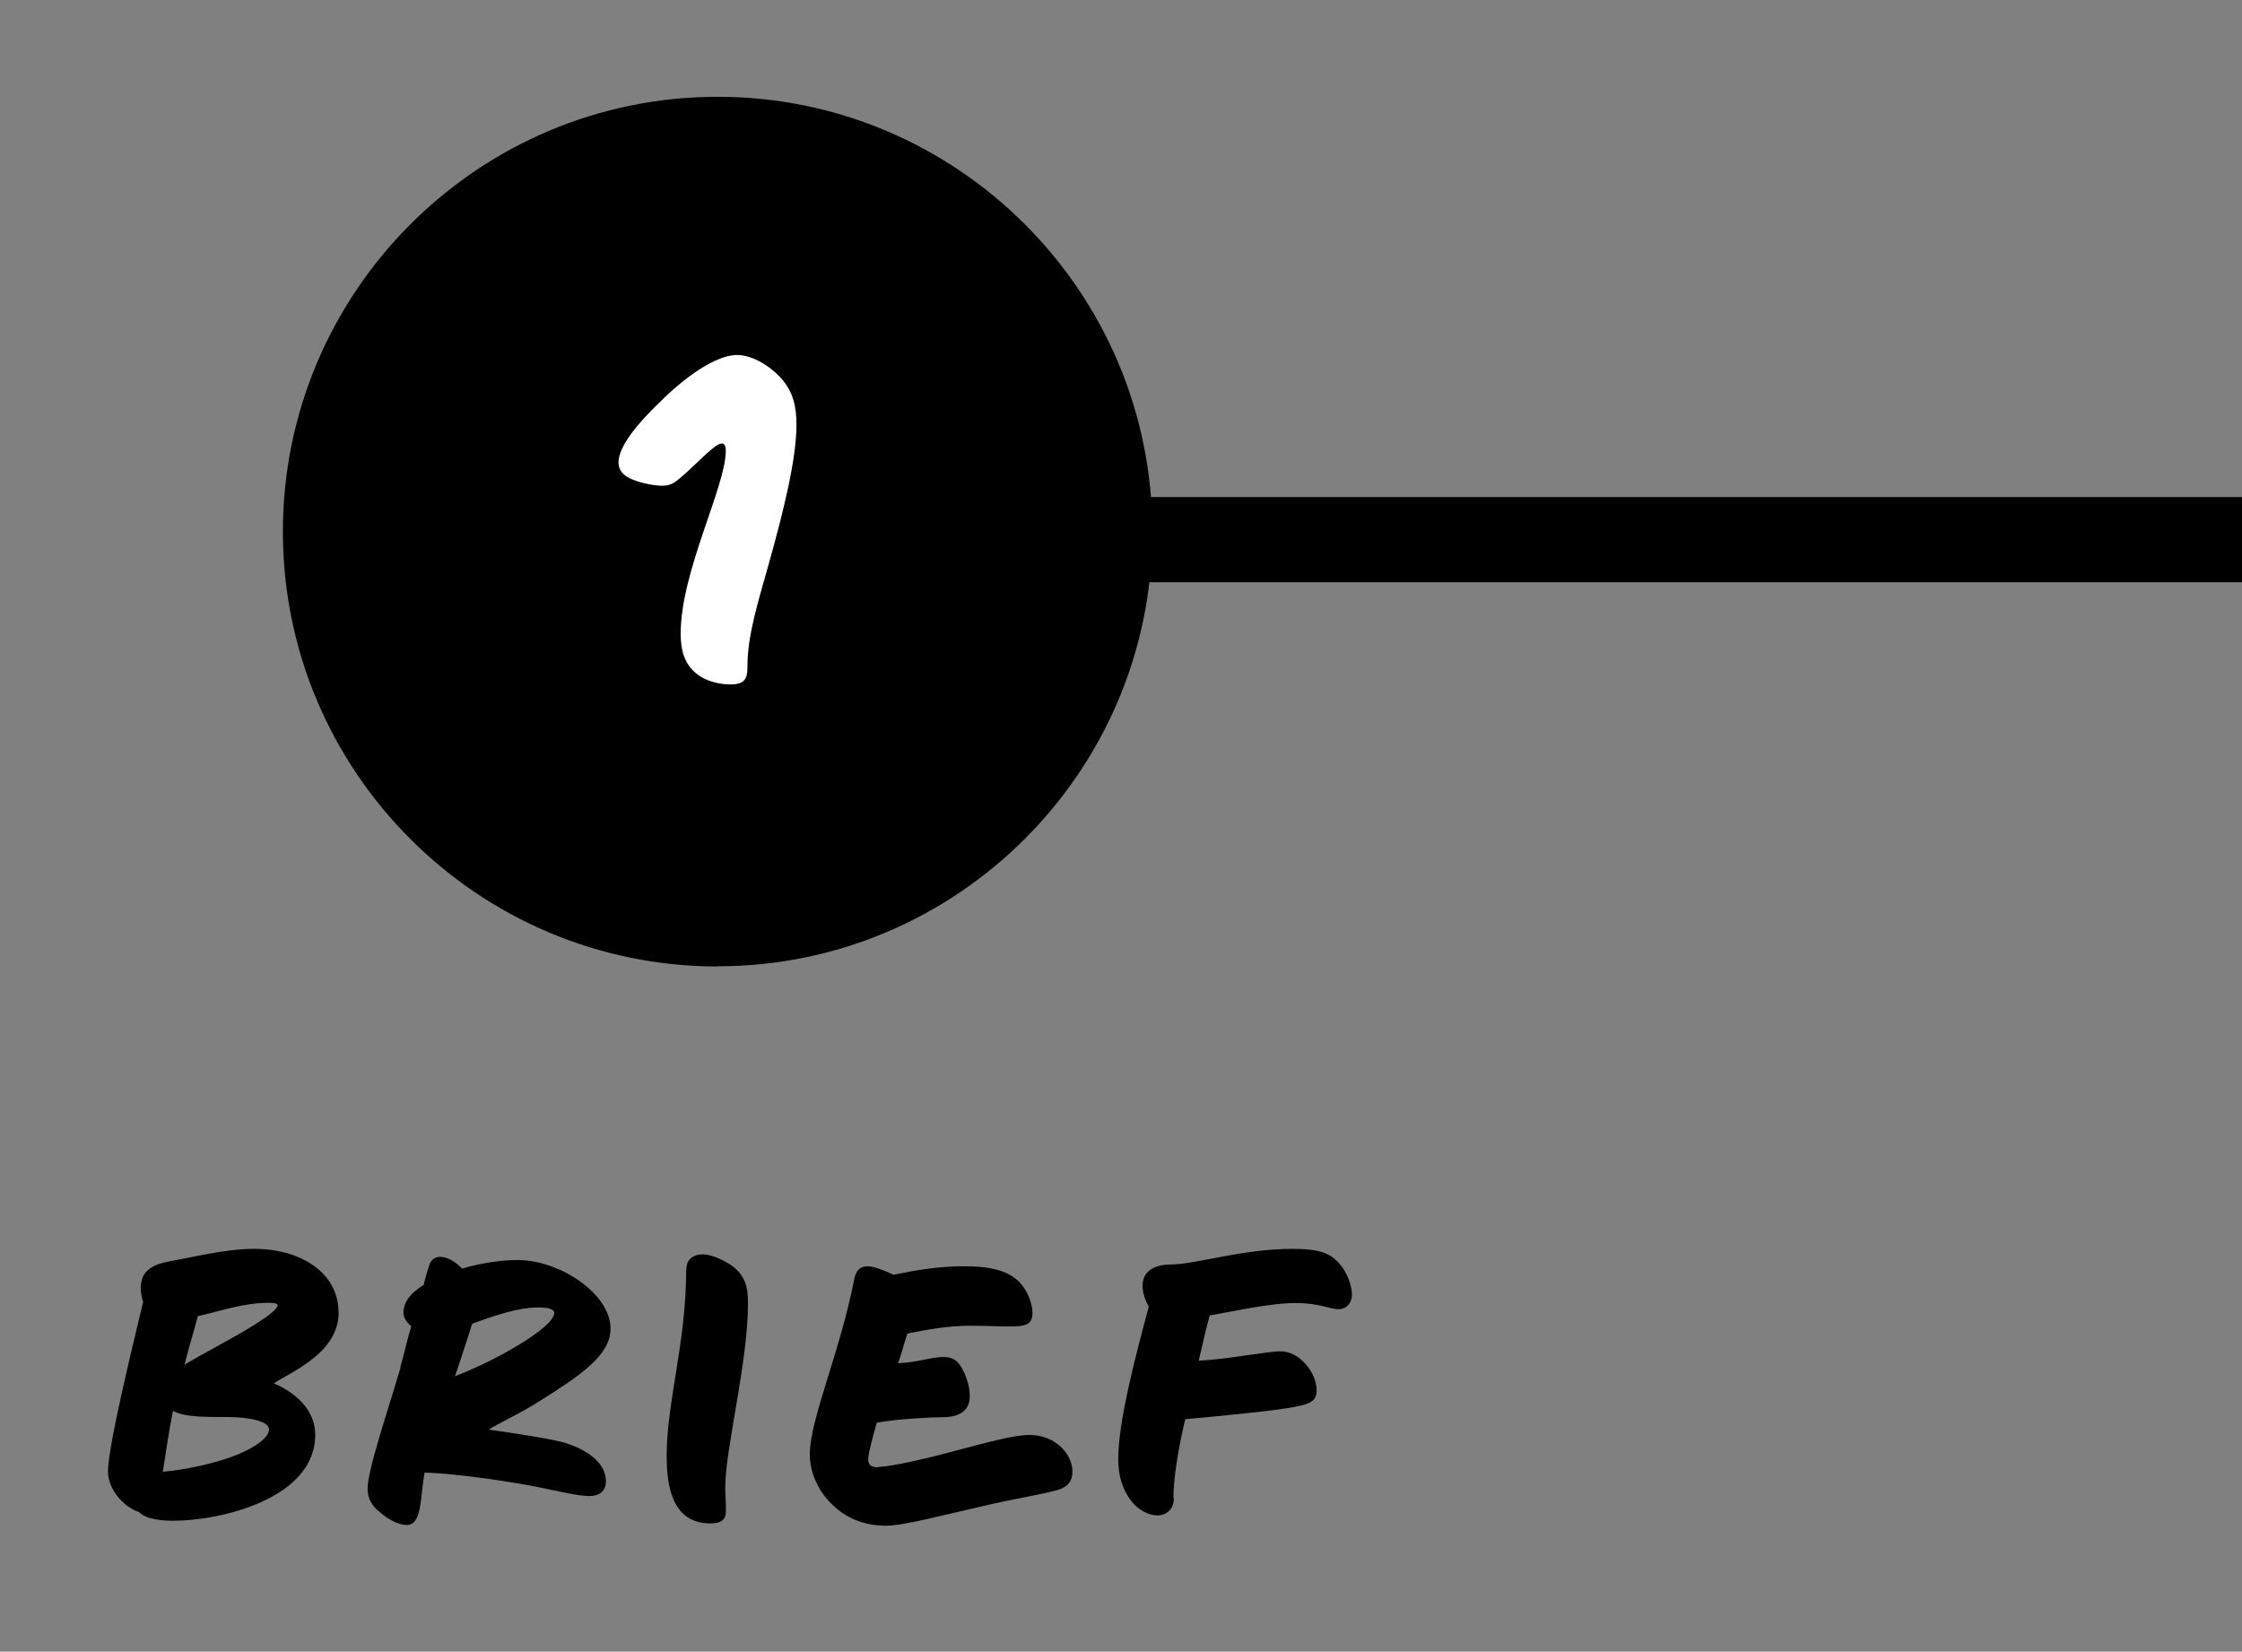 <?xml version="1.0" encoding="UTF-8"?>
<svg id="Layer_1" data-name="Layer 1" xmlns="http://www.w3.org/2000/svg" viewBox="0 0 126.25 93">
  <rect x="0" y="0" width="126.25" height="93" fill="#808080" stroke="none"/>
  <defs>
    <style>
      .cls-1, .cls-2 {
        stroke-width: 0px;
      }

      .cls-2 {
        fill: #fff;
      }
    </style>
  </defs>
  <rect class="cls-1" x="40.91" y="28" width="405" height="4.78"/>
  <path class="cls-1" d="M349.77,32.78H55.03v-4.78h294.73c1.32,0,2.39,1.07,2.39,2.39h0c0,1.32-1.07,2.39-2.39,2.39Z"/>
  <circle class="cls-1" cx="40.41" cy="29.94" r="22.5"/>
  <path class="cls-1" d="M40.41,54.42c-13.5,0-24.48-10.98-24.48-24.48S26.91,5.45,40.41,5.45s24.48,10.98,24.48,24.48-10.98,24.48-24.48,24.48ZM40.41,9.42c-11.31,0-20.52,9.2-20.52,20.52s9.2,20.52,20.52,20.52,20.52-9.2,20.52-20.52-9.2-20.52-20.52-20.52Z"/>
  <path class="cls-2" d="M38.33,35.67c0-3.5,2.54-8.27,2.54-10.28,0-.32-.11-.42-.21-.42s-.26.05-.58.32c-.58.48-1.22,1.17-1.8,1.64-.32.27-.53.42-1.01.42-.32,0-1.11-.11-1.7-.37-.37-.16-.74-.42-.74-.95,0-.9,1.11-2.23,2.33-3.39,1.48-1.48,3.18-2.65,4.35-2.65.74,0,1.7.48,2.44,1.27.74.79.9,1.7.9,2.65,0,1.96-.74,4.93-1.59,7.95-.58,2.07-1.17,3.92-1.17,5.67,0,.64-.11,1.01-.95,1.01-.48,0-1.17-.11-1.75-.48-.85-.58-1.06-1.43-1.06-2.38Z"/>
  <g>
    <path class="cls-1" d="M19.07,73.89c0,2.29-2.64,3.34-3.65,4,1.23.53,2.33,1.5,2.33,2.9,0,3.61-5.37,4.84-7.97,4.84-.53,0-1.5-.04-1.94-.48-.92-.31-1.76-1.32-1.76-2.29,0-1.41,1.41-7.17,1.98-9.55,0,0-.13-.31-.13-.79,0-.97.66-1.32,1.63-1.5,1.28-.22,3.12-.7,4.75-.7,2.64,0,4.75,1.36,4.75,3.56ZM13.39,81.9c1.14-.48,1.76-1.01,1.76-1.41,0-.48-1.19-.7-2.33-.7-1.41,0-2.46,0-3.08-.35-.22,1.06-.4,2.38-.57,3.43,1.14-.09,2.9-.44,4.22-.97ZM10.4,76.84c1.23-.75,2.77-1.5,4-2.29.7-.44,1.23-.84,1.23-1.06,0-.09-.13-.13-.53-.13-1.41,0-2.73.48-3.96.75-.18.7-.48,1.67-.75,2.73Z"/>
    <path class="cls-1" d="M22.54,77.01c.22-.79.4-1.63.62-2.33-.26-.22-.44-.48-.44-.75,0-.66.44-1.14,1.14-1.58.09-.44.22-.79.31-1.1.09-.31.31-.48.62-.48.4,0,.84.26,1.23.66,1.06-.31,2.2-.48,3.12-.48,2.38,0,5.24,1.89,5.24,3.87,0,1.5-1.72,2.64-3.96,4.05-1.01.66-2.51,1.36-2.9,1.63,0,0,2.95.4,4.14.7.97.26,2.46.97,2.46,2.2,0,.53-.31.84-.97.84-.53,0-1.67-.26-2.73-.48-1.23-.26-4.58-.79-6.51-.84-.26,1.41-.13,2.95-1.01,2.95-.44,0-1.06-.31-1.54-.75-.4-.31-.66-.75-.66-1.28,0-1.06,1.06-4.14,1.85-6.82ZM31.21,73.93c0-.18-.22-.31-.92-.31-1.14,0-2.51.48-3.7.92-.26.79-.57,1.8-.97,2.95,2.42-.92,5.59-2.77,5.59-3.56Z"/>
    <path class="cls-1" d="M38.65,71.47c0-.57.4-.84.92-.84s1.23.35,1.67.66c.7.53.88,1.14.88,2.07,0,3.39-1.28,8.19-1.28,10.39,0,.44.04.84.04,1.28s-.13.75-.88.75c-2.11,0-2.46-2.02-2.46-3.78,0-3.08,1.1-6.38,1.1-10.52Z"/>
    <path class="cls-1" d="M49.43,82.6c.75,0,2.99-.53,4.4-.92,1.54-.4,3.21-.88,4.14-.88,1.45,0,2.42,1.06,2.42,2.07,0,.48-.22.79-.66.97-.7.26-2.77.57-4.4.97-2.16.48-4.4,1.1-5.46,1.1s-2.11-.35-2.86-1.06c-.88-.75-1.41-1.89-1.41-2.95,0-1.98,1.72-5.81,2.51-9.9.09-.44.31-.7.75-.7.31,0,.92.22,1.45.48,1.28-.26,2.55-.48,3.96-.48,1.32,0,2.42.18,3.12.88.48.48.75,1.23.75,1.76,0,.66-.44.75-1.23.75-.66,0-1.41-.04-2.29-.04-1.23,0-2.46.22-3.52.44-.18.48-.31,1.1-.53,1.67,1.06-.04,1.89-.35,2.55-.35.44,0,.75.13,1.01.57s.48,1.06.48,1.63c0,.75-.48,1.19-1.54,1.19-.57,0-2.51.09-3.7.31-.26.92-.48,1.76-.48,2.07,0,.26.13.44.53.44Z"/>
    <path class="cls-1" d="M66.1,84.36c0,.31-.09.57-.31.75-.22.18-.44.22-.62.22-.44,0-1.1-.26-1.58-.97-.4-.57-.62-1.32-.62-2.2,0-2.16,1.01-5.94,1.72-8.58-.22-.4-.35-.79-.35-1.19,0-1.06,1.1-1.19,1.58-1.19,1.41,0,4-.88,6.87-.88,1.45,0,2.11.22,2.64.84.44.48.7,1.28.7,1.72,0,.53-.35.84-.75.84-.48,0-1.1-.35-2.42-.35-1.41,0-3.34.44-4.84.7-.22.79-.4,1.63-.62,2.55,1.72-.09,3.83-.53,4.62-.53,1.06,0,2.02,1.19,2.02,2.2,0,.57-.31.75-1.19.92-1.06.22-4.31.53-6.21.7-.4,1.72-.66,3.3-.66,4.44Z"/>
  </g>
</svg>